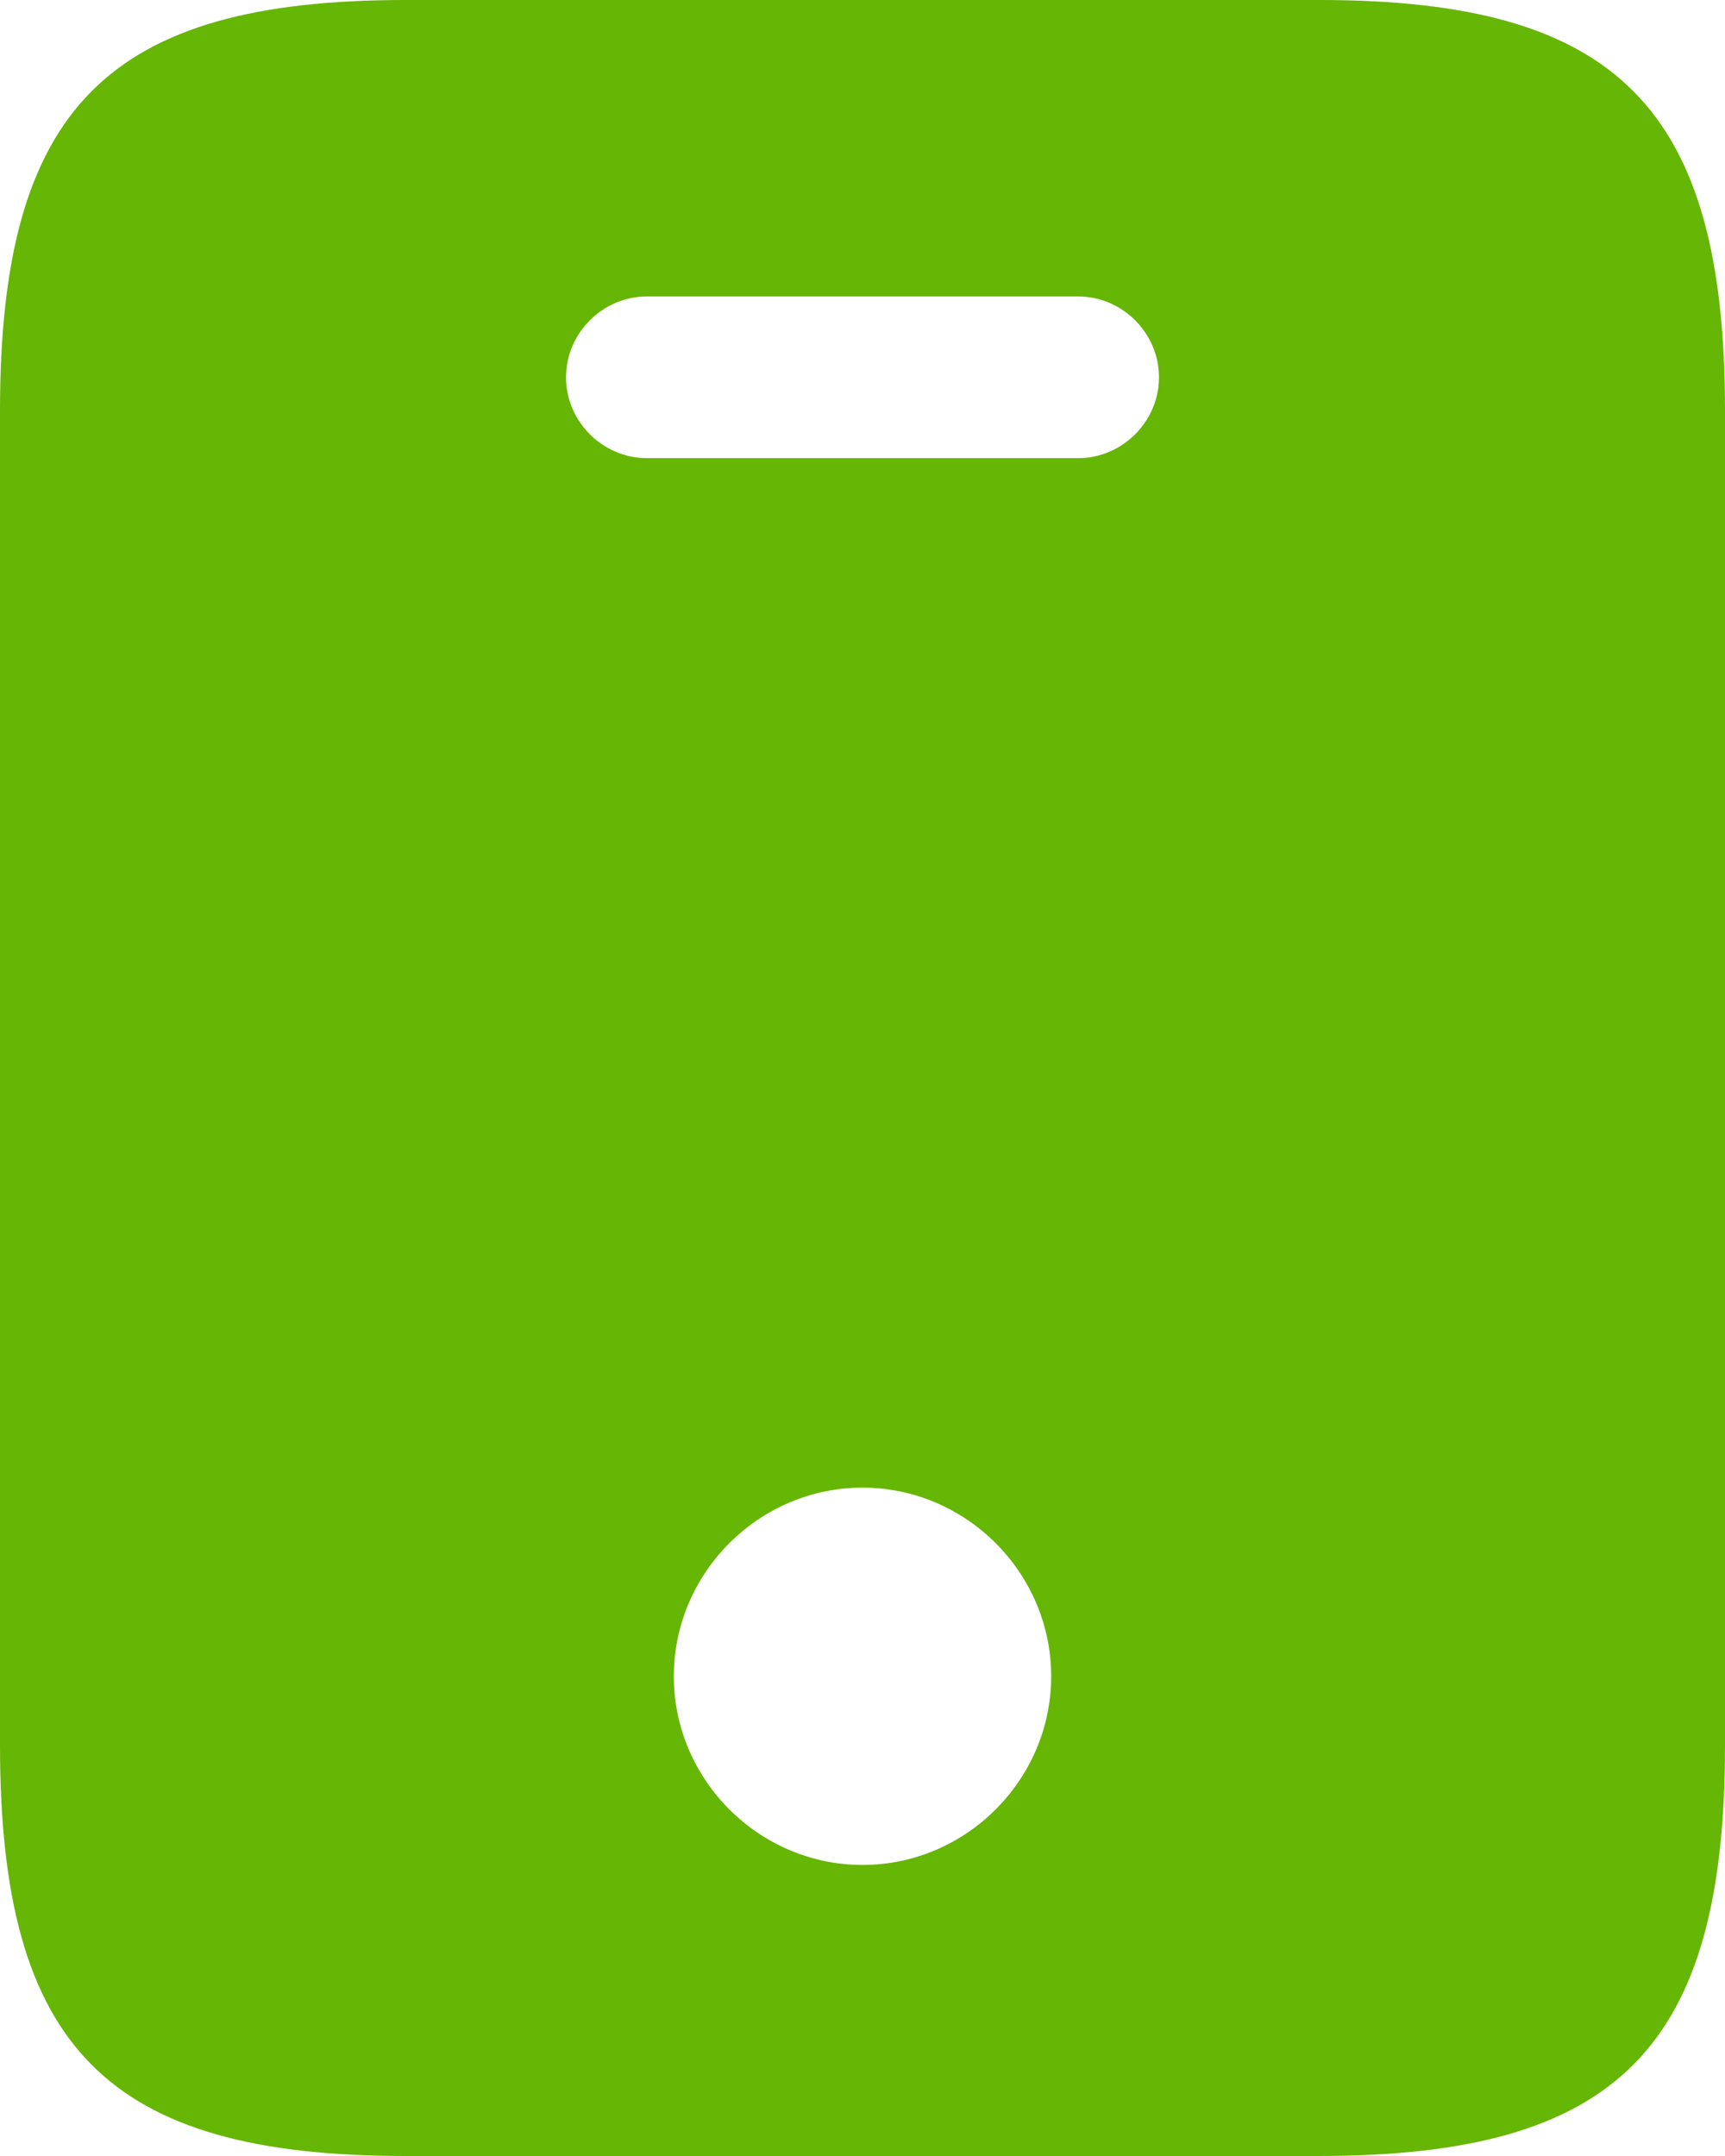 <svg width="16" height="20" viewBox="0 0 16 20" fill="none" xmlns="http://www.w3.org/2000/svg">
<path d="M12.24 0H3.76C1 0 0 1 0 3.81V16.19C0 19 1 20 3.76 20H12.23C15 20 16 19 16 16.19V3.81C16 1 15 0 12.24 0ZM8 17.3C7.04 17.3 6.25 16.51 6.25 15.55C6.25 14.59 7.04 13.8 8 13.8C8.96 13.8 9.75 14.59 9.75 15.55C9.75 16.51 8.96 17.3 8 17.3ZM10 4.25H6C5.59 4.25 5.25 3.91 5.25 3.5C5.25 3.09 5.59 2.75 6 2.75H10C10.41 2.75 10.75 3.09 10.75 3.5C10.75 3.91 10.41 4.25 10 4.25Z" fill="#66B605"/>
</svg>
